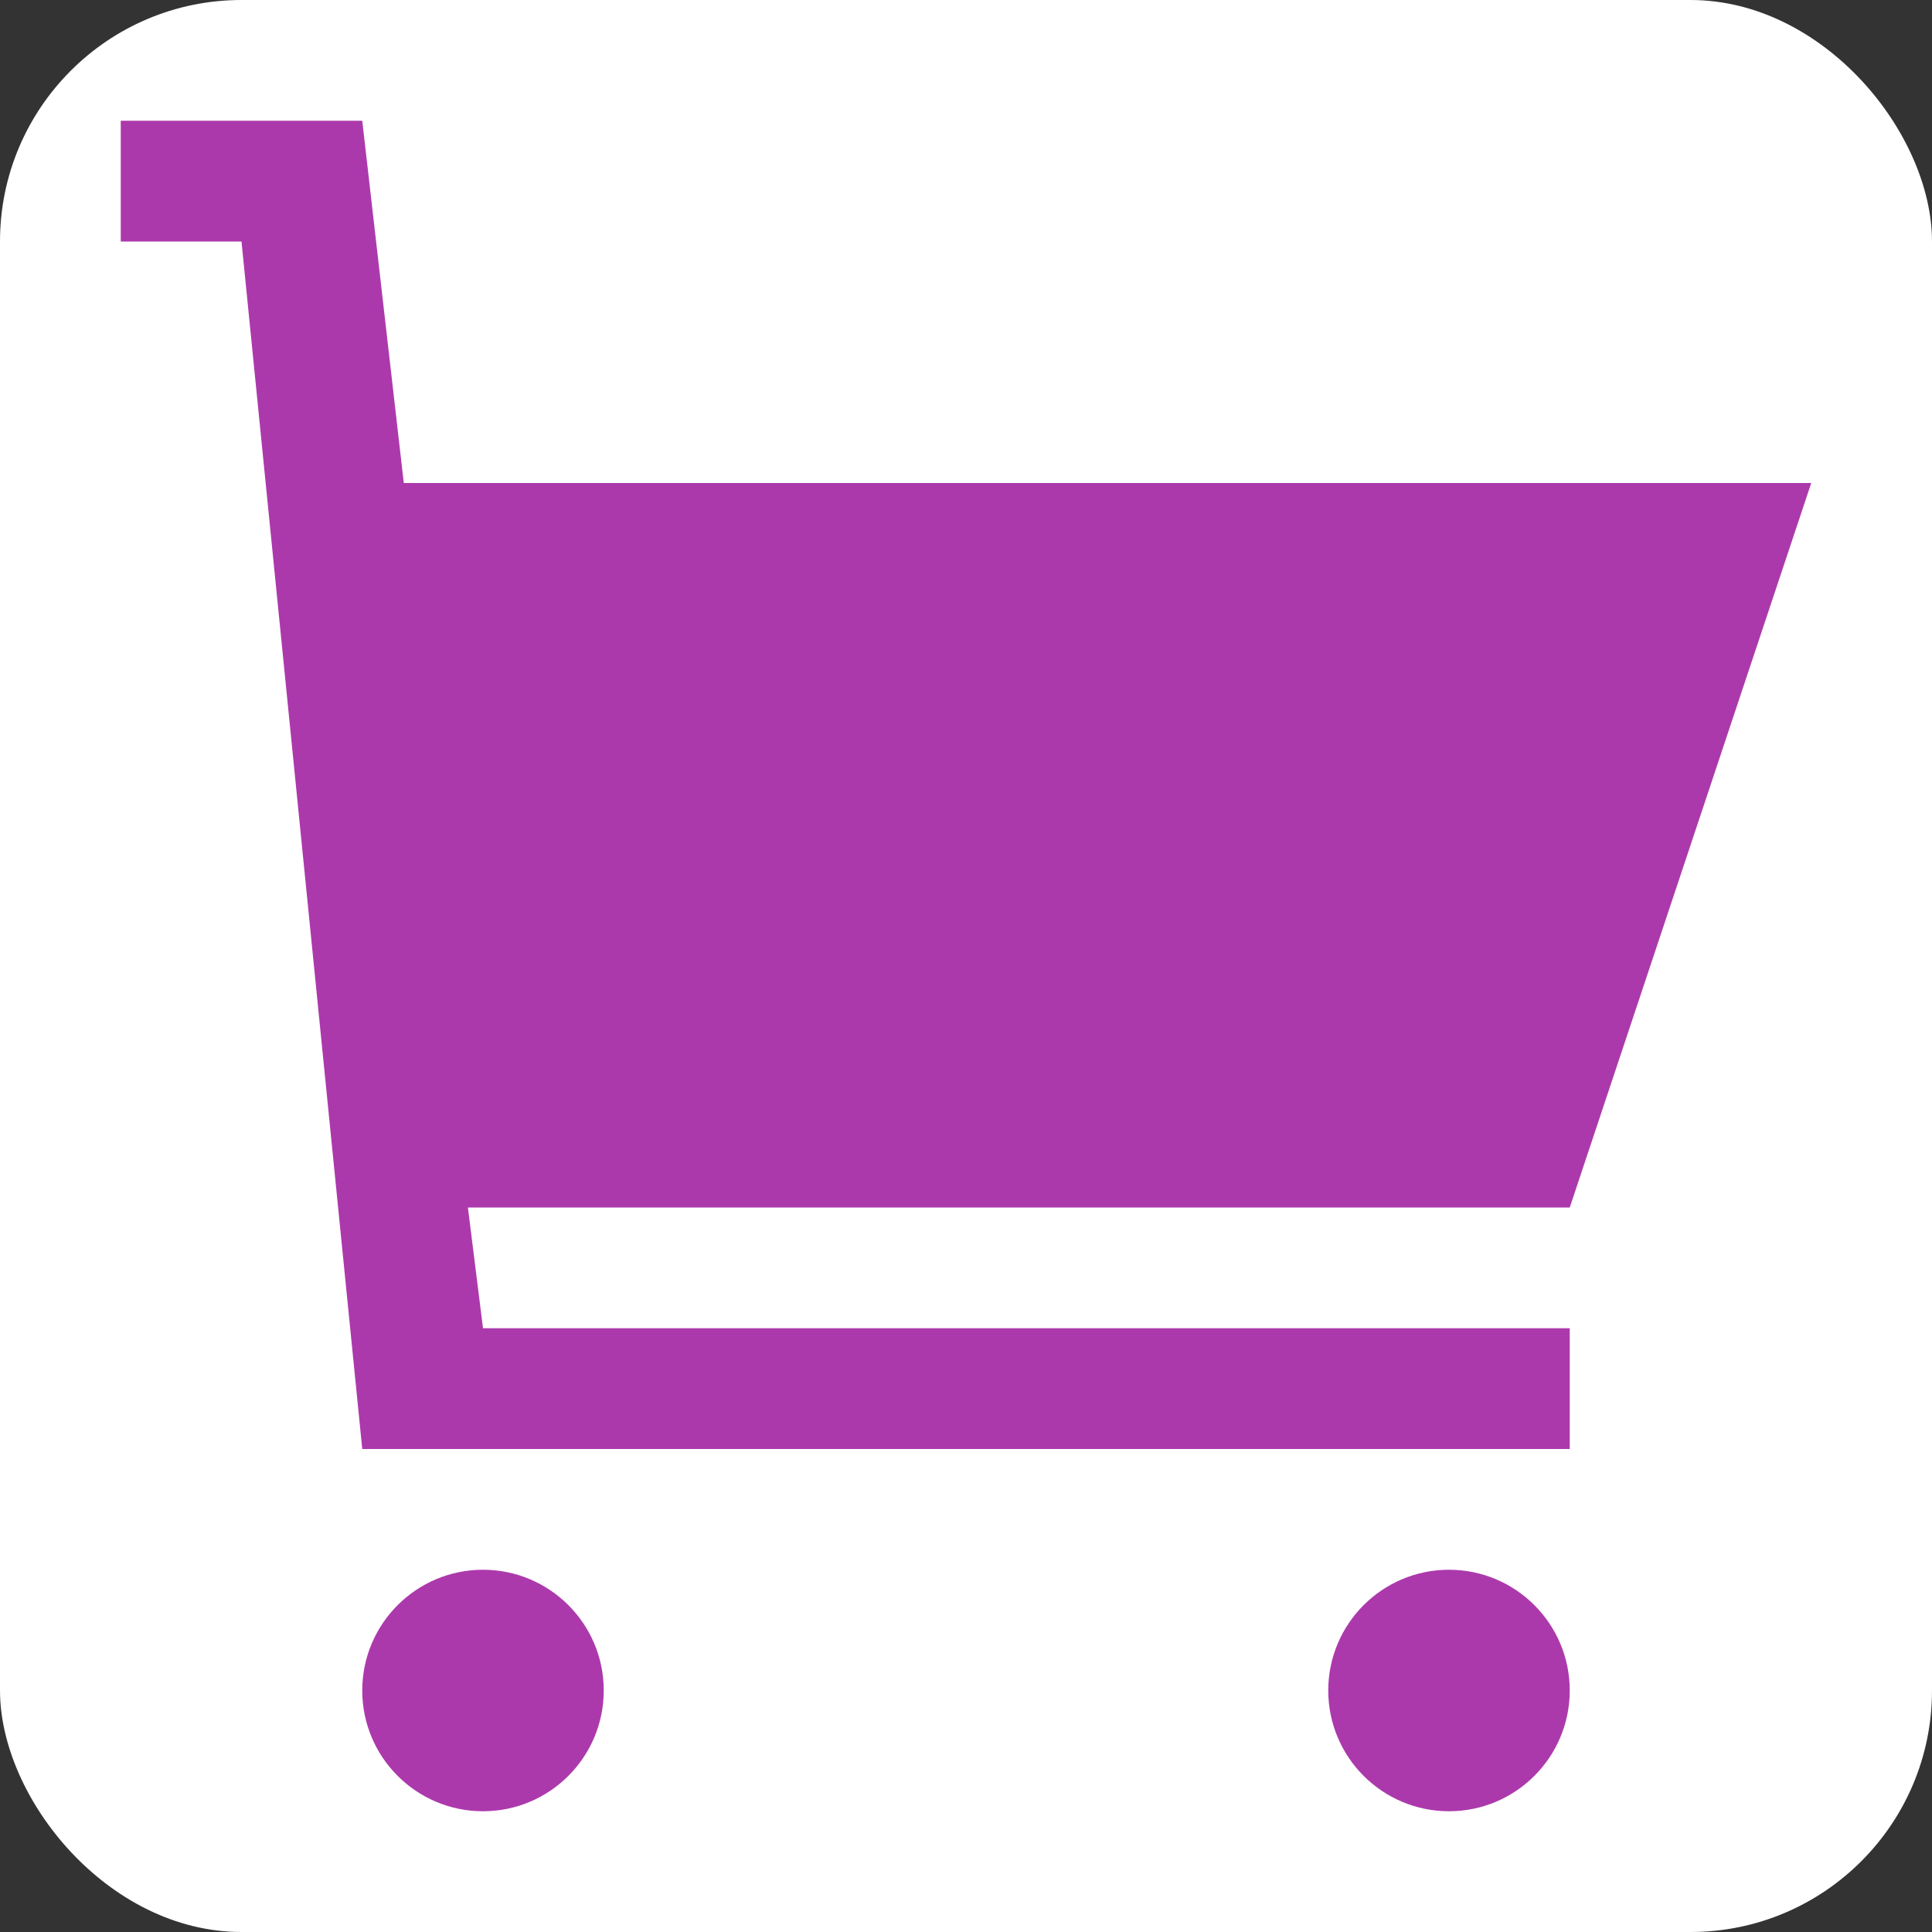 <svg xmlns:dc="http://purl.org/dc/elements/1.1/" xmlns:cc="http://creativecommons.org/ns#" xmlns:rdf="http://www.w3.org/1999/02/22-rdf-syntax-ns#" xmlns:svg="http://www.w3.org/2000/svg" xmlns="http://www.w3.org/2000/svg" version="1.1" width="100%" height="100%" viewBox="0 0 16 16" id="svg2">
  <rect x="0" y="0" width="16" height="16" fill="#333333" stroke="none"/>
  <defs id="defs6"/>
  <rect width="16" height="16" x="0" y="0" id="canvas" style="fill:none;stroke:none;visibility:hidden"/><rect x="0" y="0" width="16" height="16" rx="2" ry="2" id="shield" style="fill:#ffffff;stroke:none;"/>
  <path d="M 0,0 0,1 1,1 2,11 12,11 12,10 3,10 2.875,9 12,9 14,3 2.344,3 2,0 z m 3,12 c -0.552,0 -1,0.448 -1,1 0,0.552 0.448,1 1,1 0.552,0 1,-0.448 1,-1 0,-0.552 -0.448,-1 -1,-1 z m 8,0 c -0.552,0 -1,0.448 -1,1 0,0.552 0.448,1 1,1 0.552,0 1,-0.448 1,-1 0,-0.552 -0.448,-1 -1,-1 z" id="supermarket" style="fill:#ac39ac;fill-opacity:1" transform="translate(1,1)"/>
</svg>

